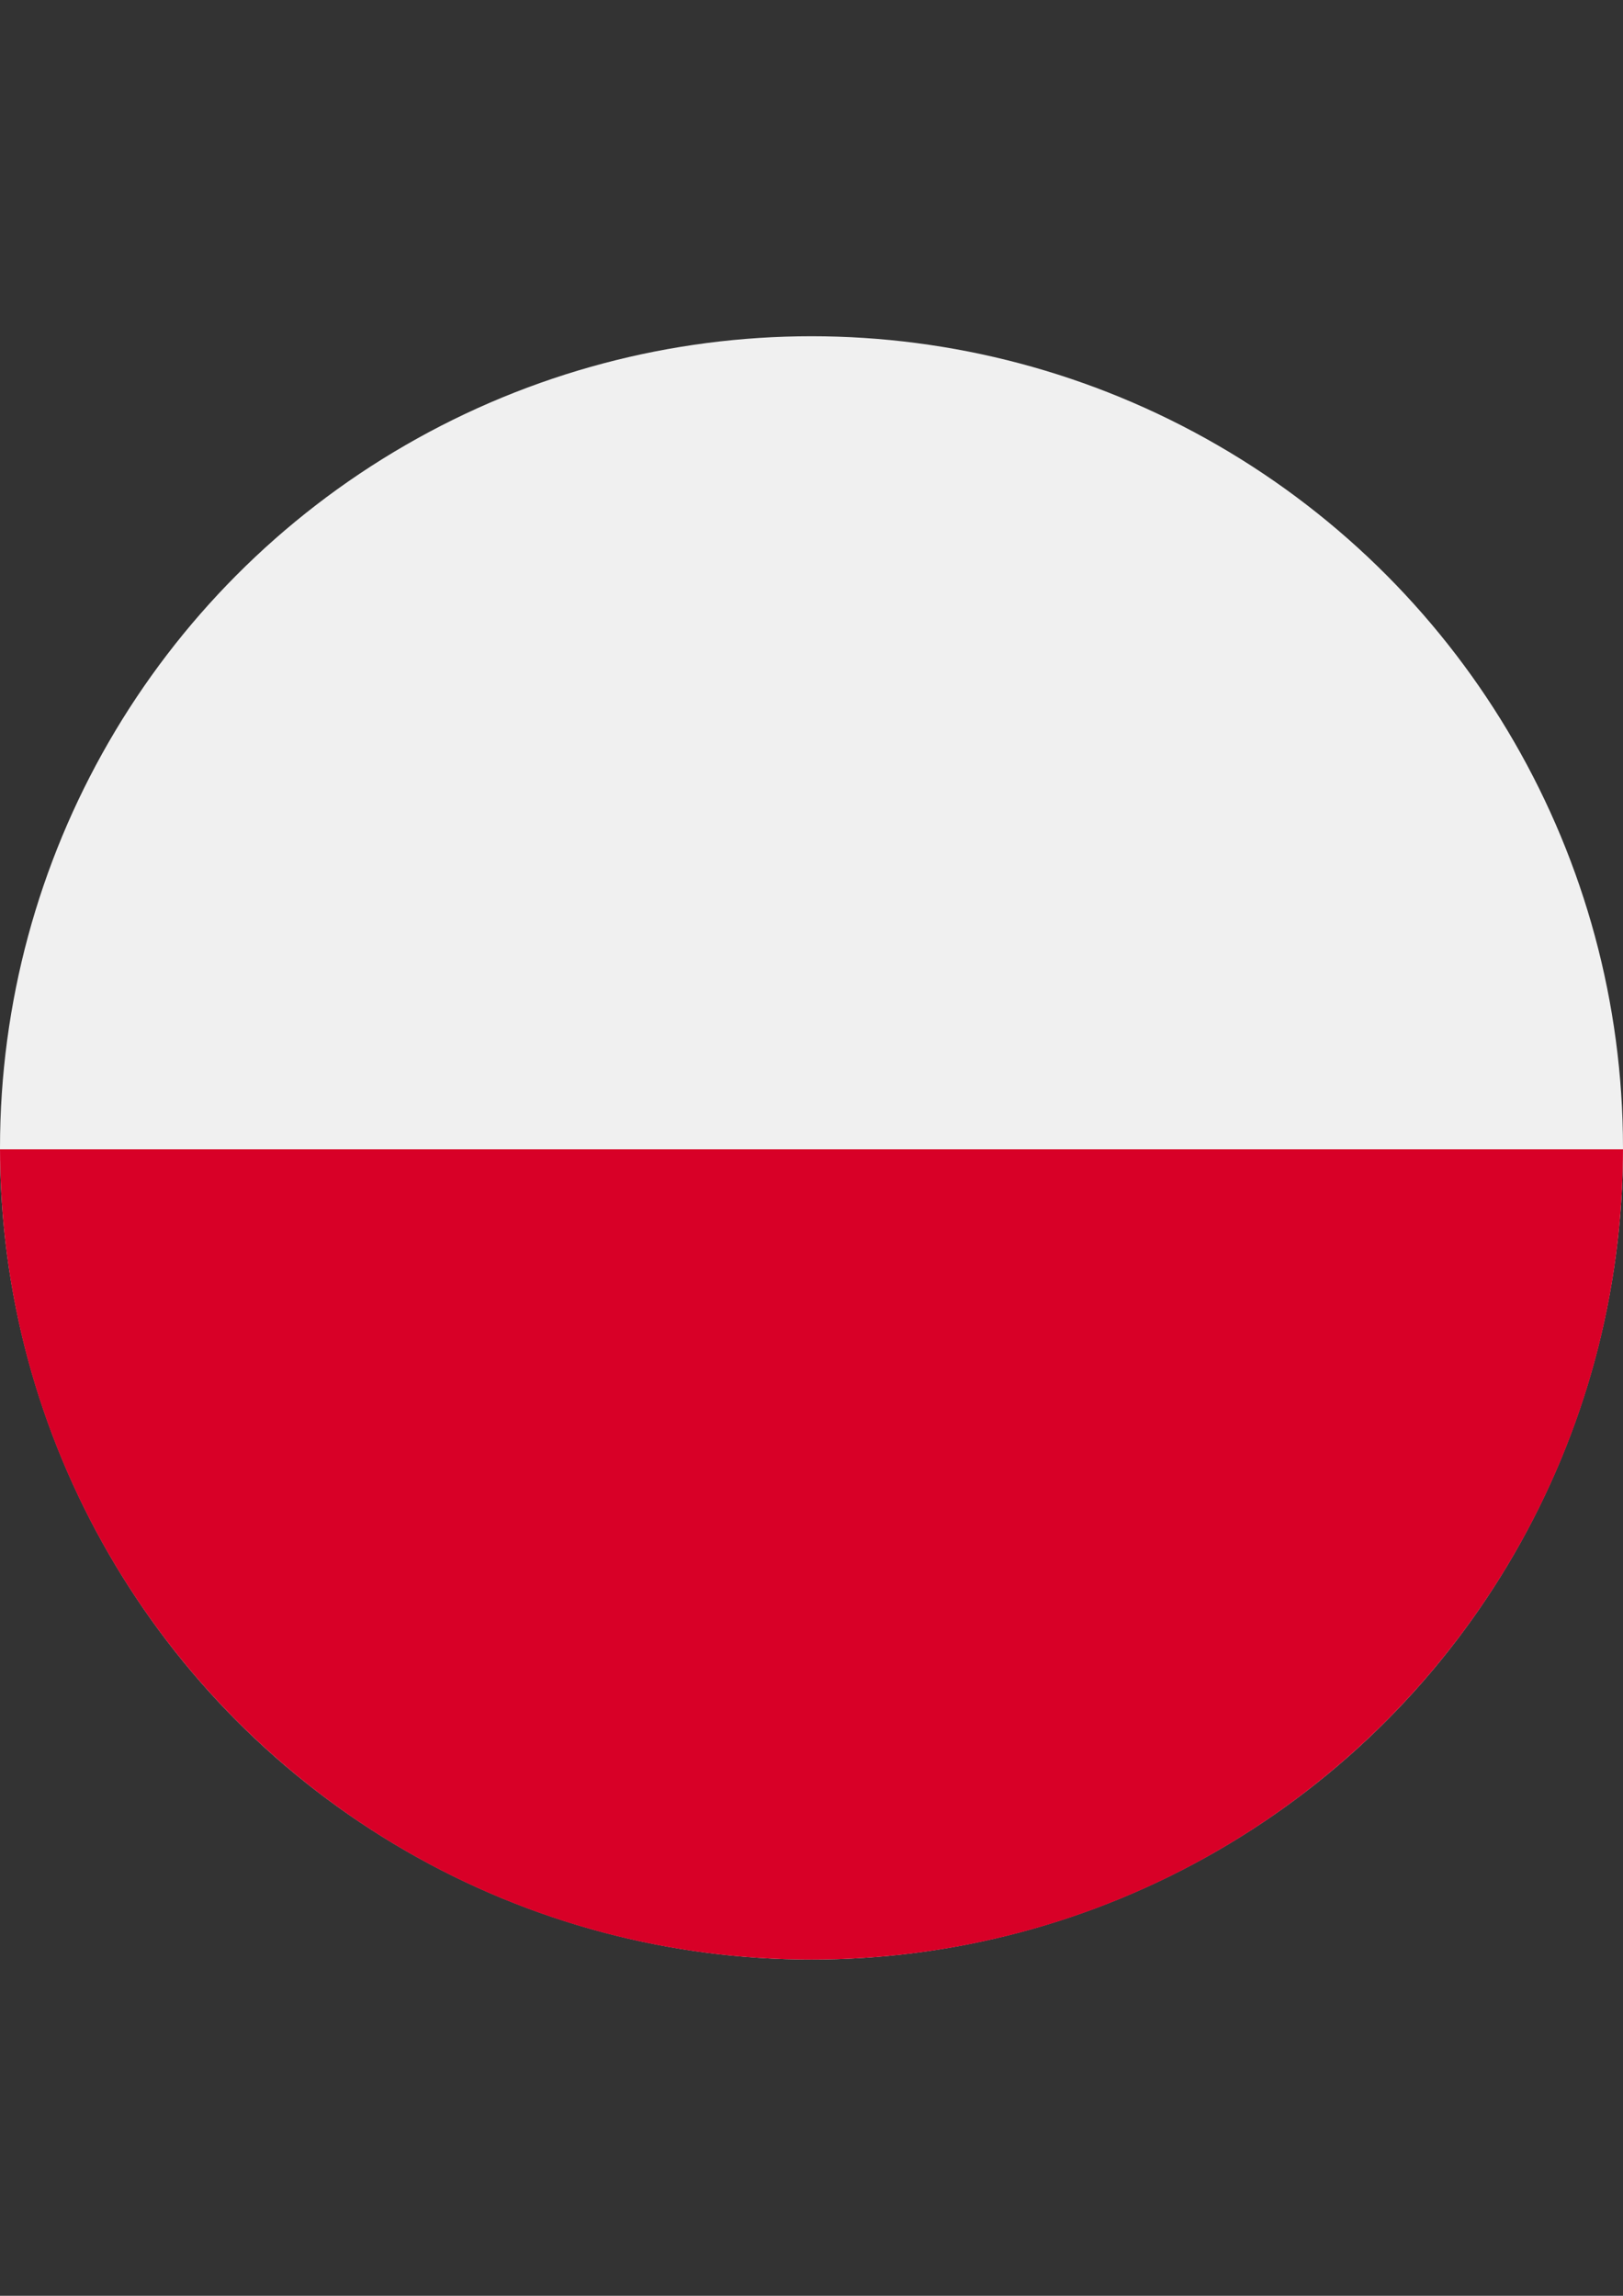 <?xml version="1.0" encoding="utf-8"?>
<!DOCTYPE svg PUBLIC "-//W3C//DTD SVG 1.1//EN" "http://www.w3.org/Graphics/SVG/1.1/DTD/svg11.dtd">
<svg version="1.1" id="Layer_1" xmlns="http://www.w3.org/2000/svg" xmlns:xlink="http://www.w3.org/1999/xlink" x="0px" y="0px"
	 width="595.281px" height="841.891px" viewBox="0 0 595.281 841.891" enable-background="new 0 0 595.281 841.891"
	 xml:space="preserve">
<rect x="0" y="0" width="595.281" height="841.891" fill="#333333" stroke="none"/>
<circle fill="#F0F0F0" cx="297.64" cy="420.946" r="297.64"/>
<path fill="#D80027" d="M0.006,421.445C0.277,585.597,133.424,718.586,297.64,718.586s297.363-132.988,297.635-297.141H0.006z"/>
</svg>
